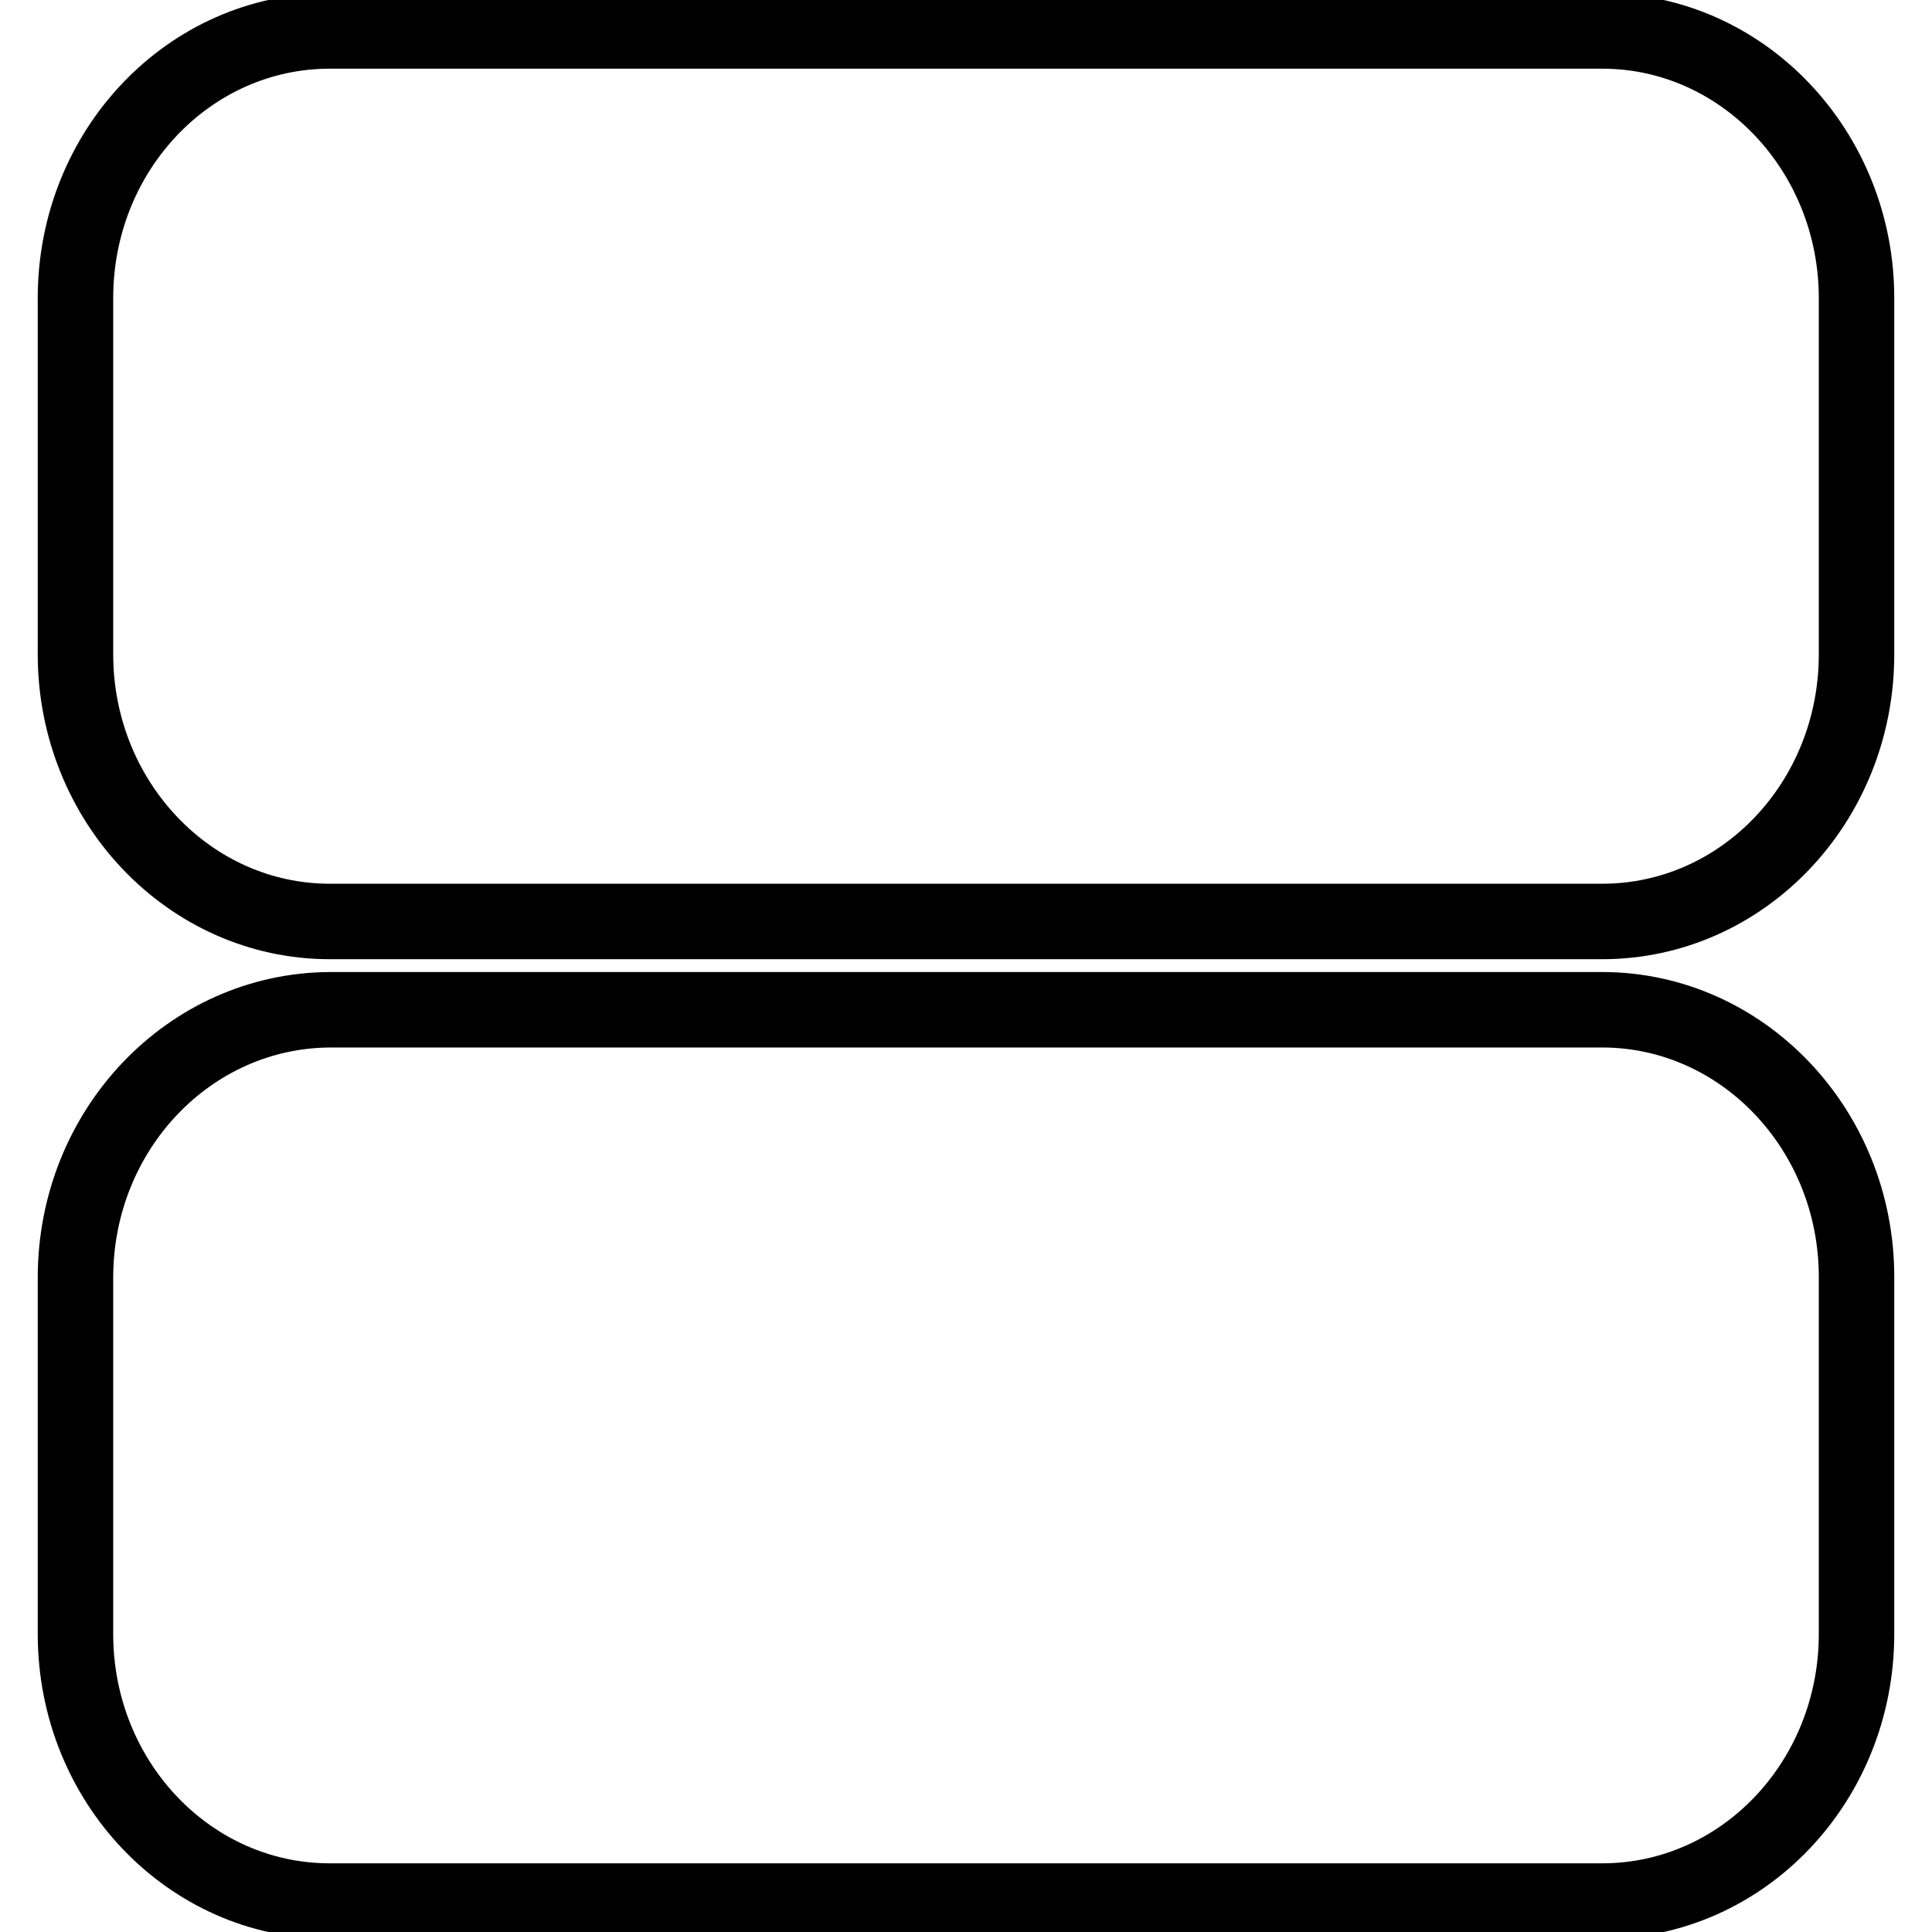 <?xml version="1.0" encoding="utf-8"?>
<!-- Svg Vector Icons : http://www.onlinewebfonts.com/icon -->
<!DOCTYPE svg PUBLIC "-//W3C//DTD SVG 1.1//EN" "http://www.w3.org/Graphics/SVG/1.1/DTD/svg11.dtd">
<svg version="1.1" xmlns="http://www.w3.org/2000/svg" xmlns:xlink="http://www.w3.org/1999/xlink" x="0px" y="0px" viewBox="0 0 256 256" enable-background="new 0 0 256 256" xml:space="preserve">
<g><g><path stroke-width="10" fill-opacity="0" stroke="#000000"  d="M10,39.5v47.2c0,19.5,15.1,35.4,33.7,35.4h168.6c18.6,0,33.7-15.8,33.7-35.4V39.5c0-19.5-15.1-35.4-33.7-35.4H43.7C25.1,4.1,10,19.9,10,39.5L10,39.5z M10,169.3v47.2c0,19.6,15.1,35.4,33.7,35.4h168.6c18.6,0,33.7-15.8,33.7-35.4v-47.3c0-19.5-15.1-35.4-33.7-35.4H43.7C25.1,133.9,10,149.7,10,169.3L10,169.3z"/></g></g>
</svg>